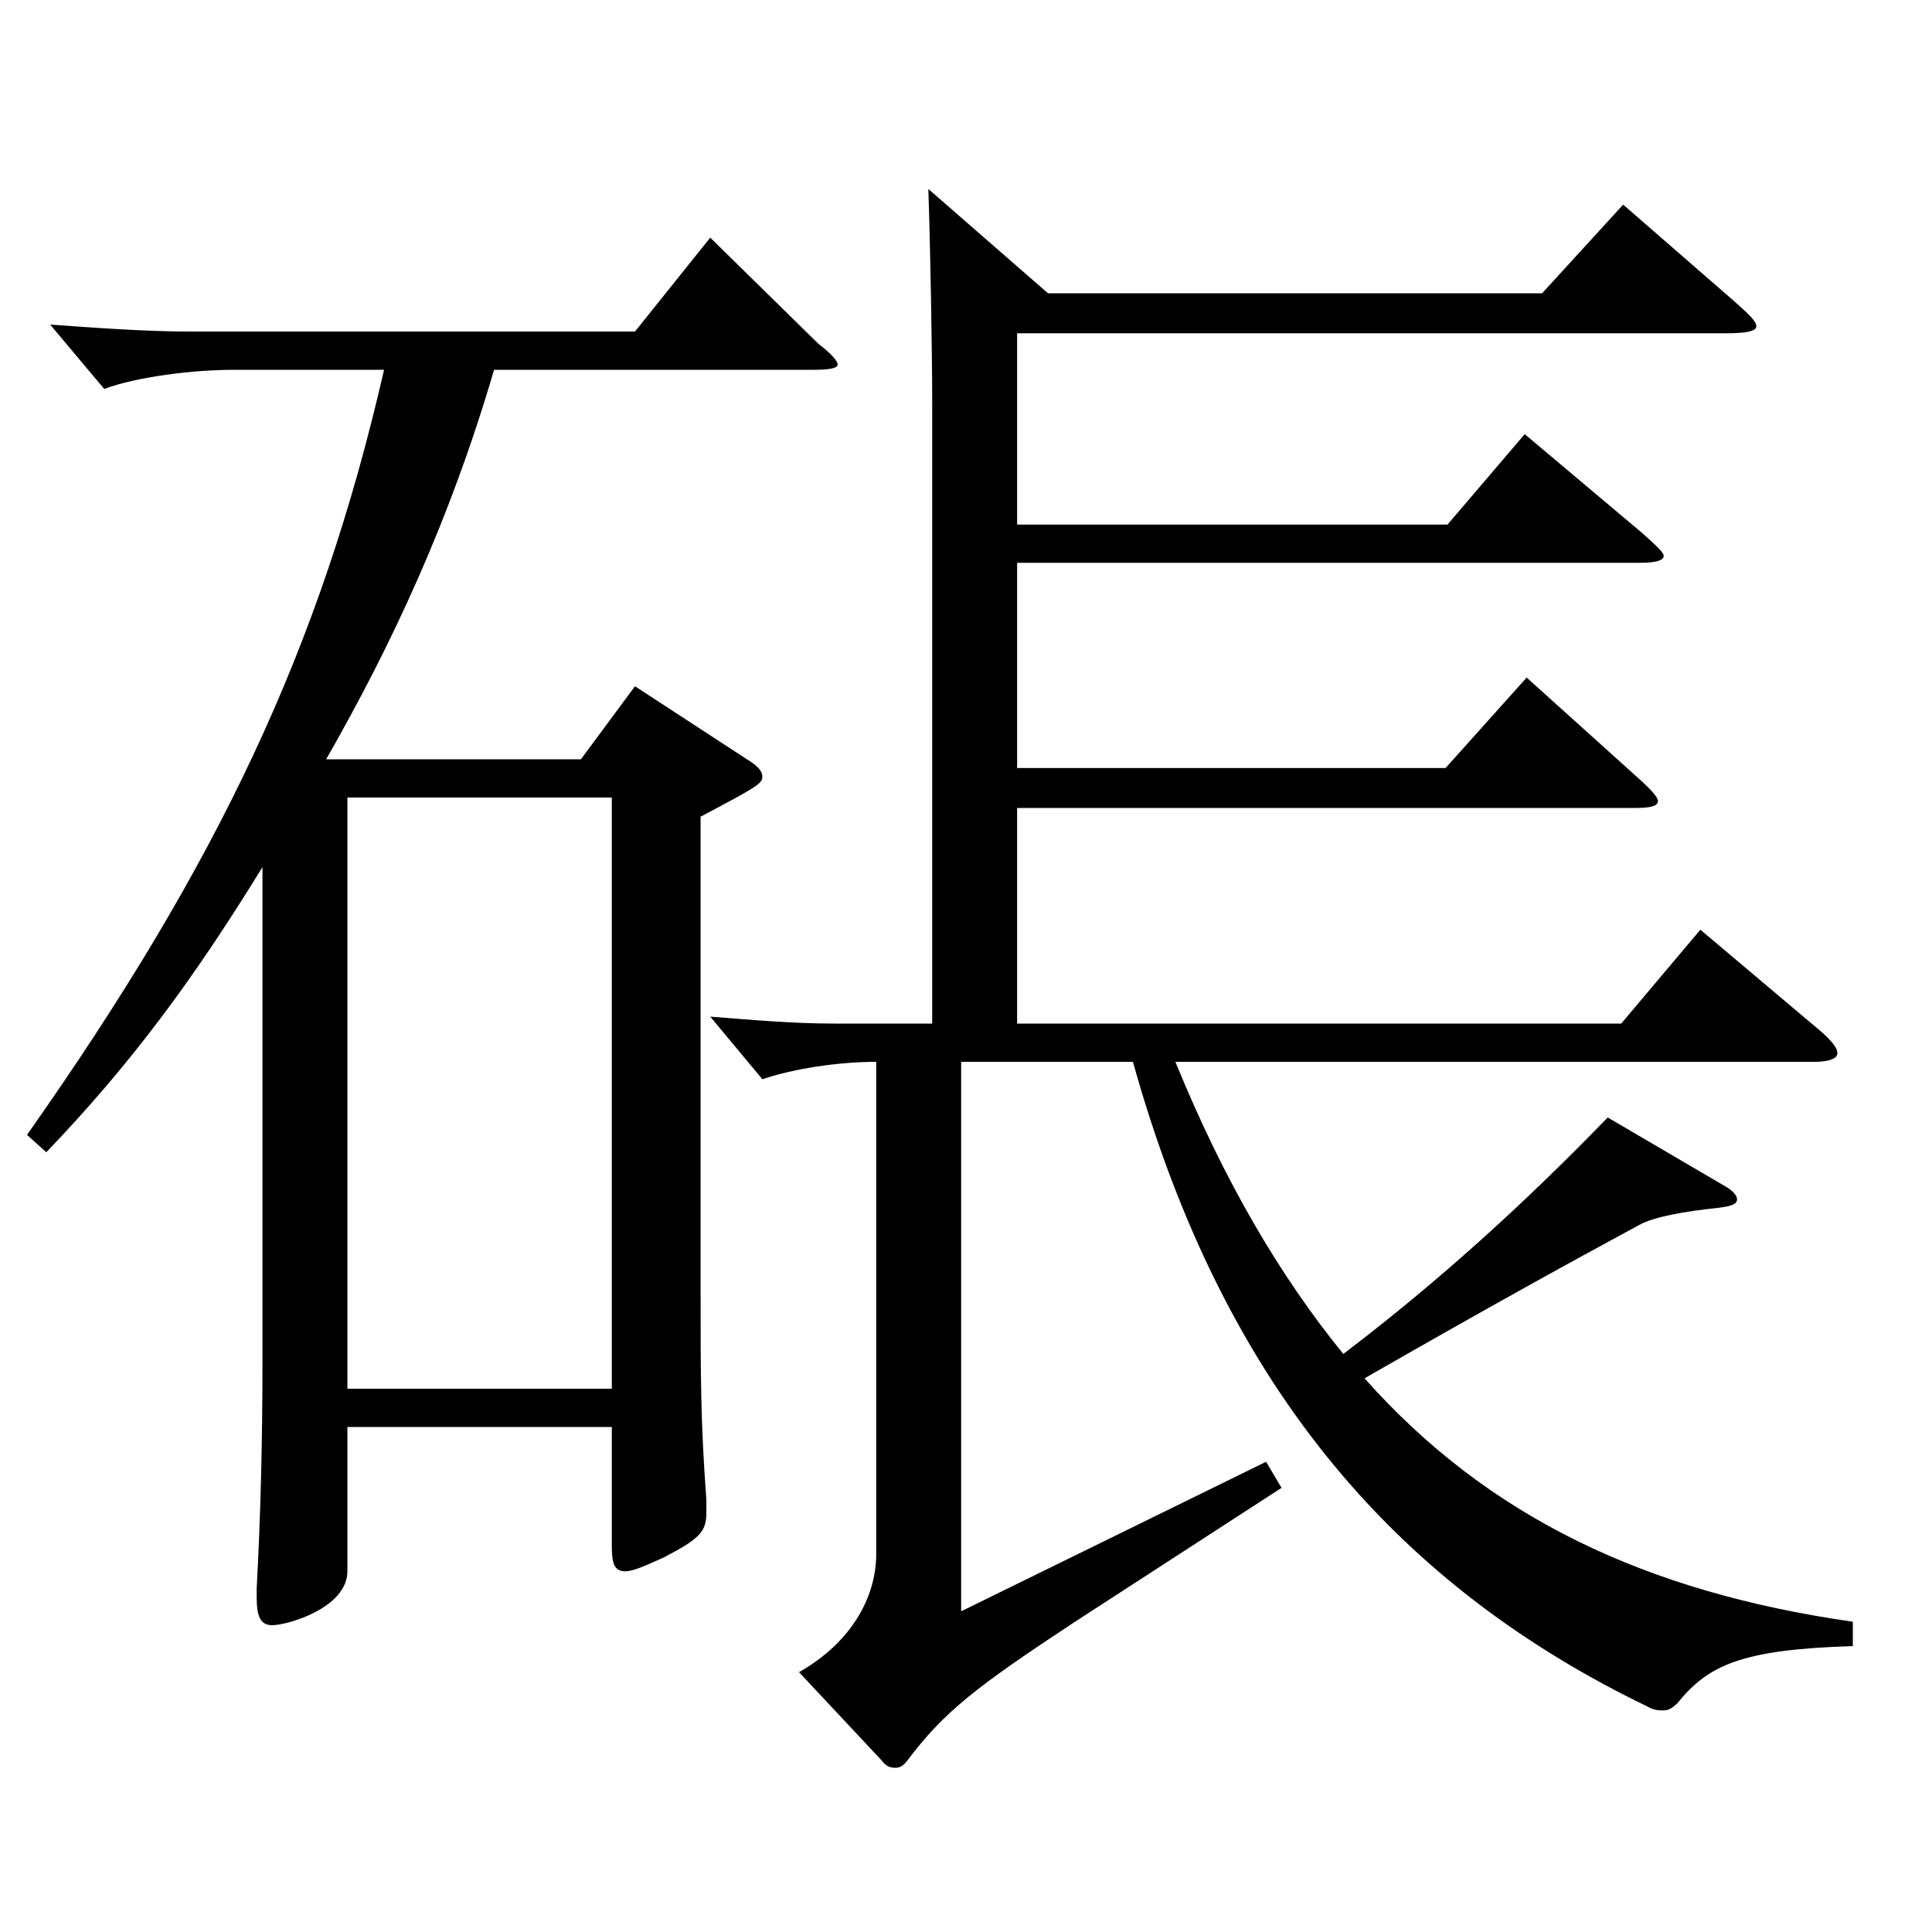 <?xml version="1.0" encoding="utf-8"?>
<!-- Generator: Adobe Illustrator 16.0.0, SVG Export Plug-In . SVG Version: 6.00 Build 0)  -->
<!DOCTYPE svg PUBLIC "-//W3C//DTD SVG 1.1//EN" "http://www.w3.org/Graphics/SVG/1.1/DTD/svg11.dtd">
<svg version="1.1" id="图层_1" xmlns="http://www.w3.org/2000/svg" xmlns:xlink="http://www.w3.org/1999/xlink" x="0px" y="0px"
	 width="1000px" height="1000px" viewBox="0 0 1000 1000" enable-background="new 0 0 1000 1000" xml:space="preserve">
<path d="M13.977,587.405c98.9-140.398,151.848-251.998,184.813-395.997h-77.921c-20.979,0-49.95,3.6-66.933,9.899l-27.972-33.3
	c24.975,1.801,49.949,3.601,72.927,3.601h229.768l38.961-48.6l55.943,54.899c6.993,5.4,9.99,9,9.99,10.8s-3.996,2.7-11.987,2.7
	H255.733c-22.978,78.3-52.947,142.199-86.913,201.599h131.867l27.972-37.8l57.942,37.8c5.993,3.601,7.991,6.3,7.991,9
	c0,3.6-2.997,5.4-31.968,20.7v243.898c0,45.899,0,69.299,2.997,109.799v6.3c0,9.9-2.997,13.5-21.978,23.4
	c-9.99,4.5-15.984,7.199-19.979,7.199c-5.994,0-6.993-4.5-6.993-13.499v-61.2H179.81v74.699c0,18.9-30.969,27.9-38.961,27.9
	c-5.994,0-7.991-4.5-7.991-14.4v-4.5c1.997-36.899,2.996-76.499,2.996-116.099V448.807c-35.963,58.5-67.931,101.699-111.887,147.599
	L13.977,587.405z M179.81,412.807v305.998h136.862V412.807H179.81z M542.444,151.809h255.742l41.957-45.899l57.942,50.399
	c6.992,6.3,10.988,9.899,10.988,12.6s-5.993,3.6-15.983,3.6H526.46v99h222.775l39.96-46.8l60.938,51.3
	c6.993,6.3,10.989,9.9,10.989,11.7c0,2.699-4.995,3.6-12.987,3.6H526.46v106.199h221.776l41.958-46.8l58.94,53.1
	c5.994,5.4,8.991,9,8.991,10.8c0,2.7-3.996,3.601-11.988,3.601H526.46v111.599h312.686l40.958-48.6l62.937,53.1
	c4.995,4.5,7.992,8.101,7.992,10.8c0,2.7-3.996,4.5-11.988,4.5H608.378c24.975,61.2,53.945,110.699,86.912,151.199
	c50.948-38.699,95.903-80.1,136.862-122.399l59.939,35.101c4.995,2.699,6.993,5.399,6.993,7.199c0,2.7-2.997,3.601-9.99,4.5
	c-16.983,1.801-32.967,4.5-40.959,9c-34.965,18.9-75.923,41.4-141.856,79.199c63.936,72,145.853,110.7,252.745,126v12.6
	c-57.941,1.8-74.925,9.899-90.908,29.7c-1.998,1.8-3.996,3.6-6.993,3.6c-1.998,0-4.995,0-7.992-1.8
	c-126.872-61.2-218.779-161.999-266.731-333.898h-88.91v284.398l157.841-77.399l7.992,13.5l-106.893,69.3
	c-51.947,34.199-67.932,46.799-86.912,71.999c-1.998,2.7-3.996,3.601-5.994,3.601c-2.997,0-4.995-0.9-6.993-3.601l-42.956-45.899
	c26.973-15.3,39.96-38.7,39.96-61.2V549.605c-19.98,0-42.957,3.601-58.941,9l-26.973-32.399c22.977,1.8,42.957,3.6,64.935,3.6h49.95
	V207.608c0-24.3-0.999-81-1.998-109.8L542.444,151.809z"/>
</svg>
